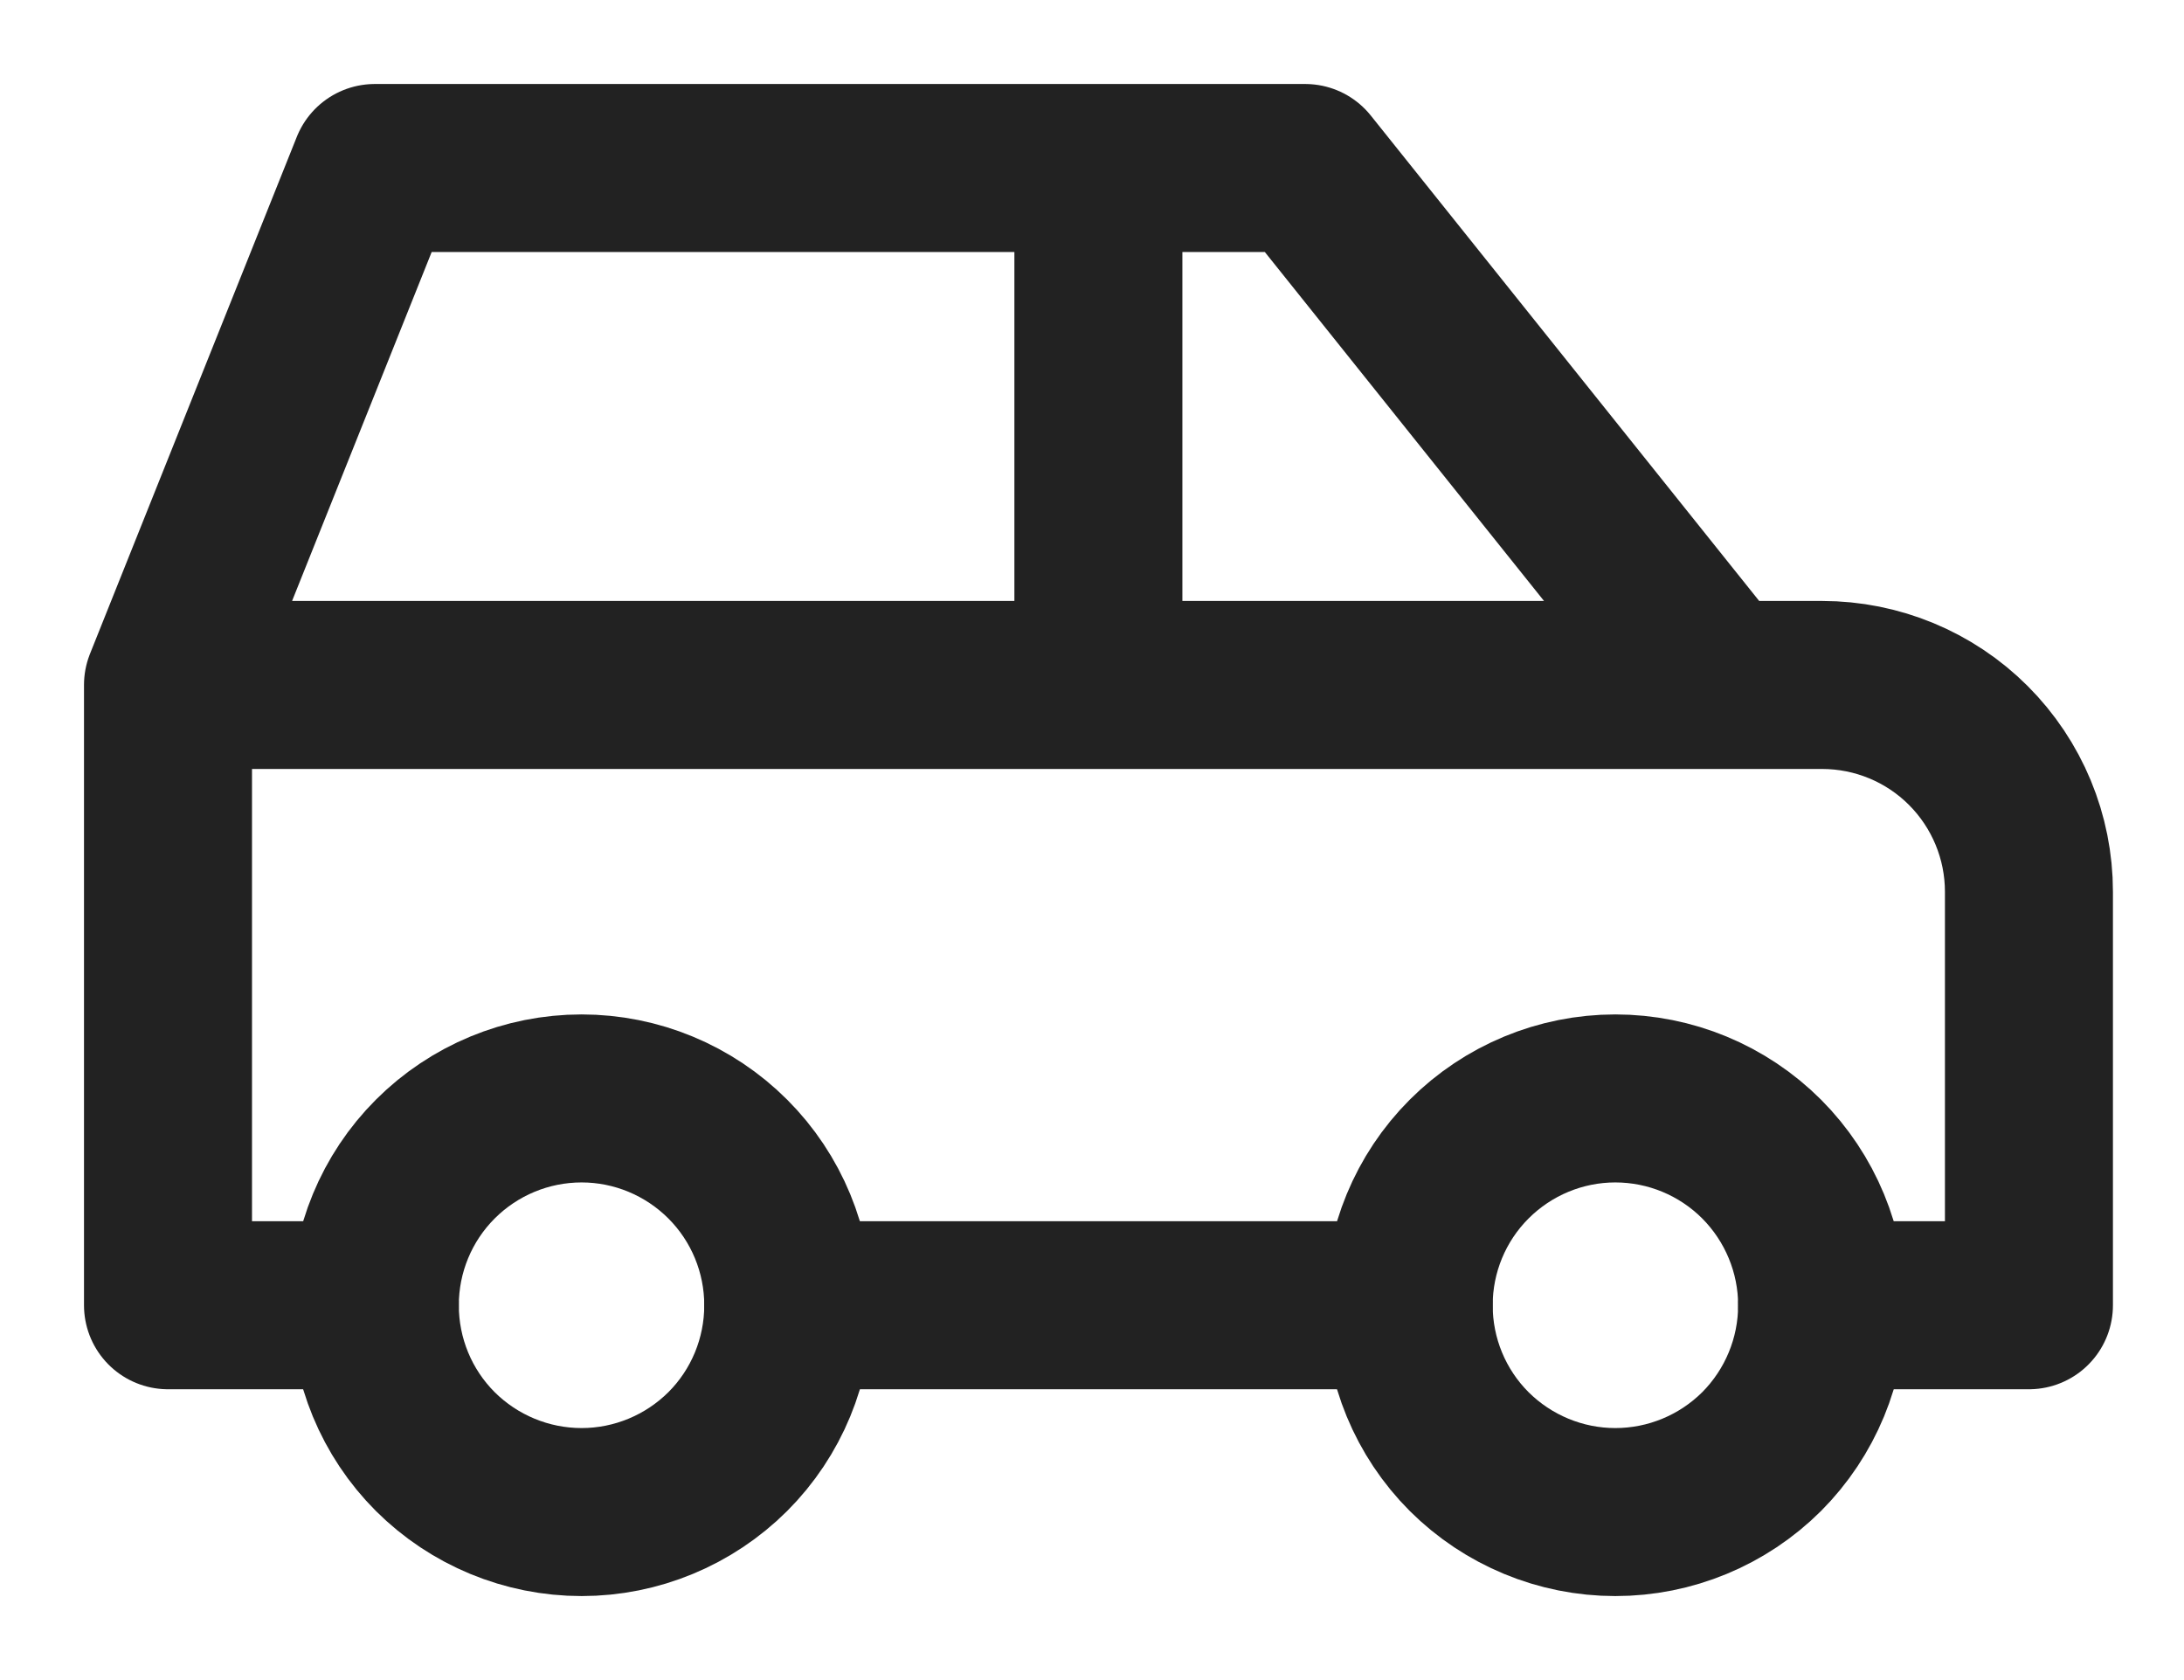 <svg width="13" height="10" viewBox="0 0 13 10" fill="none" xmlns="http://www.w3.org/2000/svg">
<path d="M2.231 7.769C2.231 8.096 2.36 8.409 2.591 8.64C2.822 8.87 3.135 9 3.462 9C3.788 9 4.101 8.87 4.332 8.64C4.563 8.409 4.692 8.096 4.692 7.769C4.692 7.443 4.563 7.13 4.332 6.899C4.101 6.668 3.788 6.538 3.462 6.538C3.135 6.538 2.822 6.668 2.591 6.899C2.36 7.13 2.231 7.443 2.231 7.769ZM8.385 7.769C8.385 8.096 8.514 8.409 8.745 8.64C8.976 8.87 9.289 9 9.615 9C9.942 9 10.255 8.87 10.486 8.64C10.716 8.409 10.846 8.096 10.846 7.769C10.846 7.443 10.716 7.13 10.486 6.899C10.255 6.668 9.942 6.538 9.615 6.538C9.289 6.538 8.976 6.668 8.745 6.899C8.514 7.13 8.385 7.443 8.385 7.769Z" stroke="#222222" stroke-linecap="round" stroke-linejoin="round"/>
<path d="M2.231 7.769H1V4.077M1 4.077L2.231 1H7.769L10.231 4.077M1 4.077H10.231M10.231 4.077H10.846C11.173 4.077 11.486 4.207 11.716 4.437C11.947 4.668 12.077 4.981 12.077 5.308V7.769H10.846M8.385 7.769H4.692M6.538 4.077V1" stroke="#222222" stroke-linecap="round" stroke-linejoin="round"/>
</svg>
